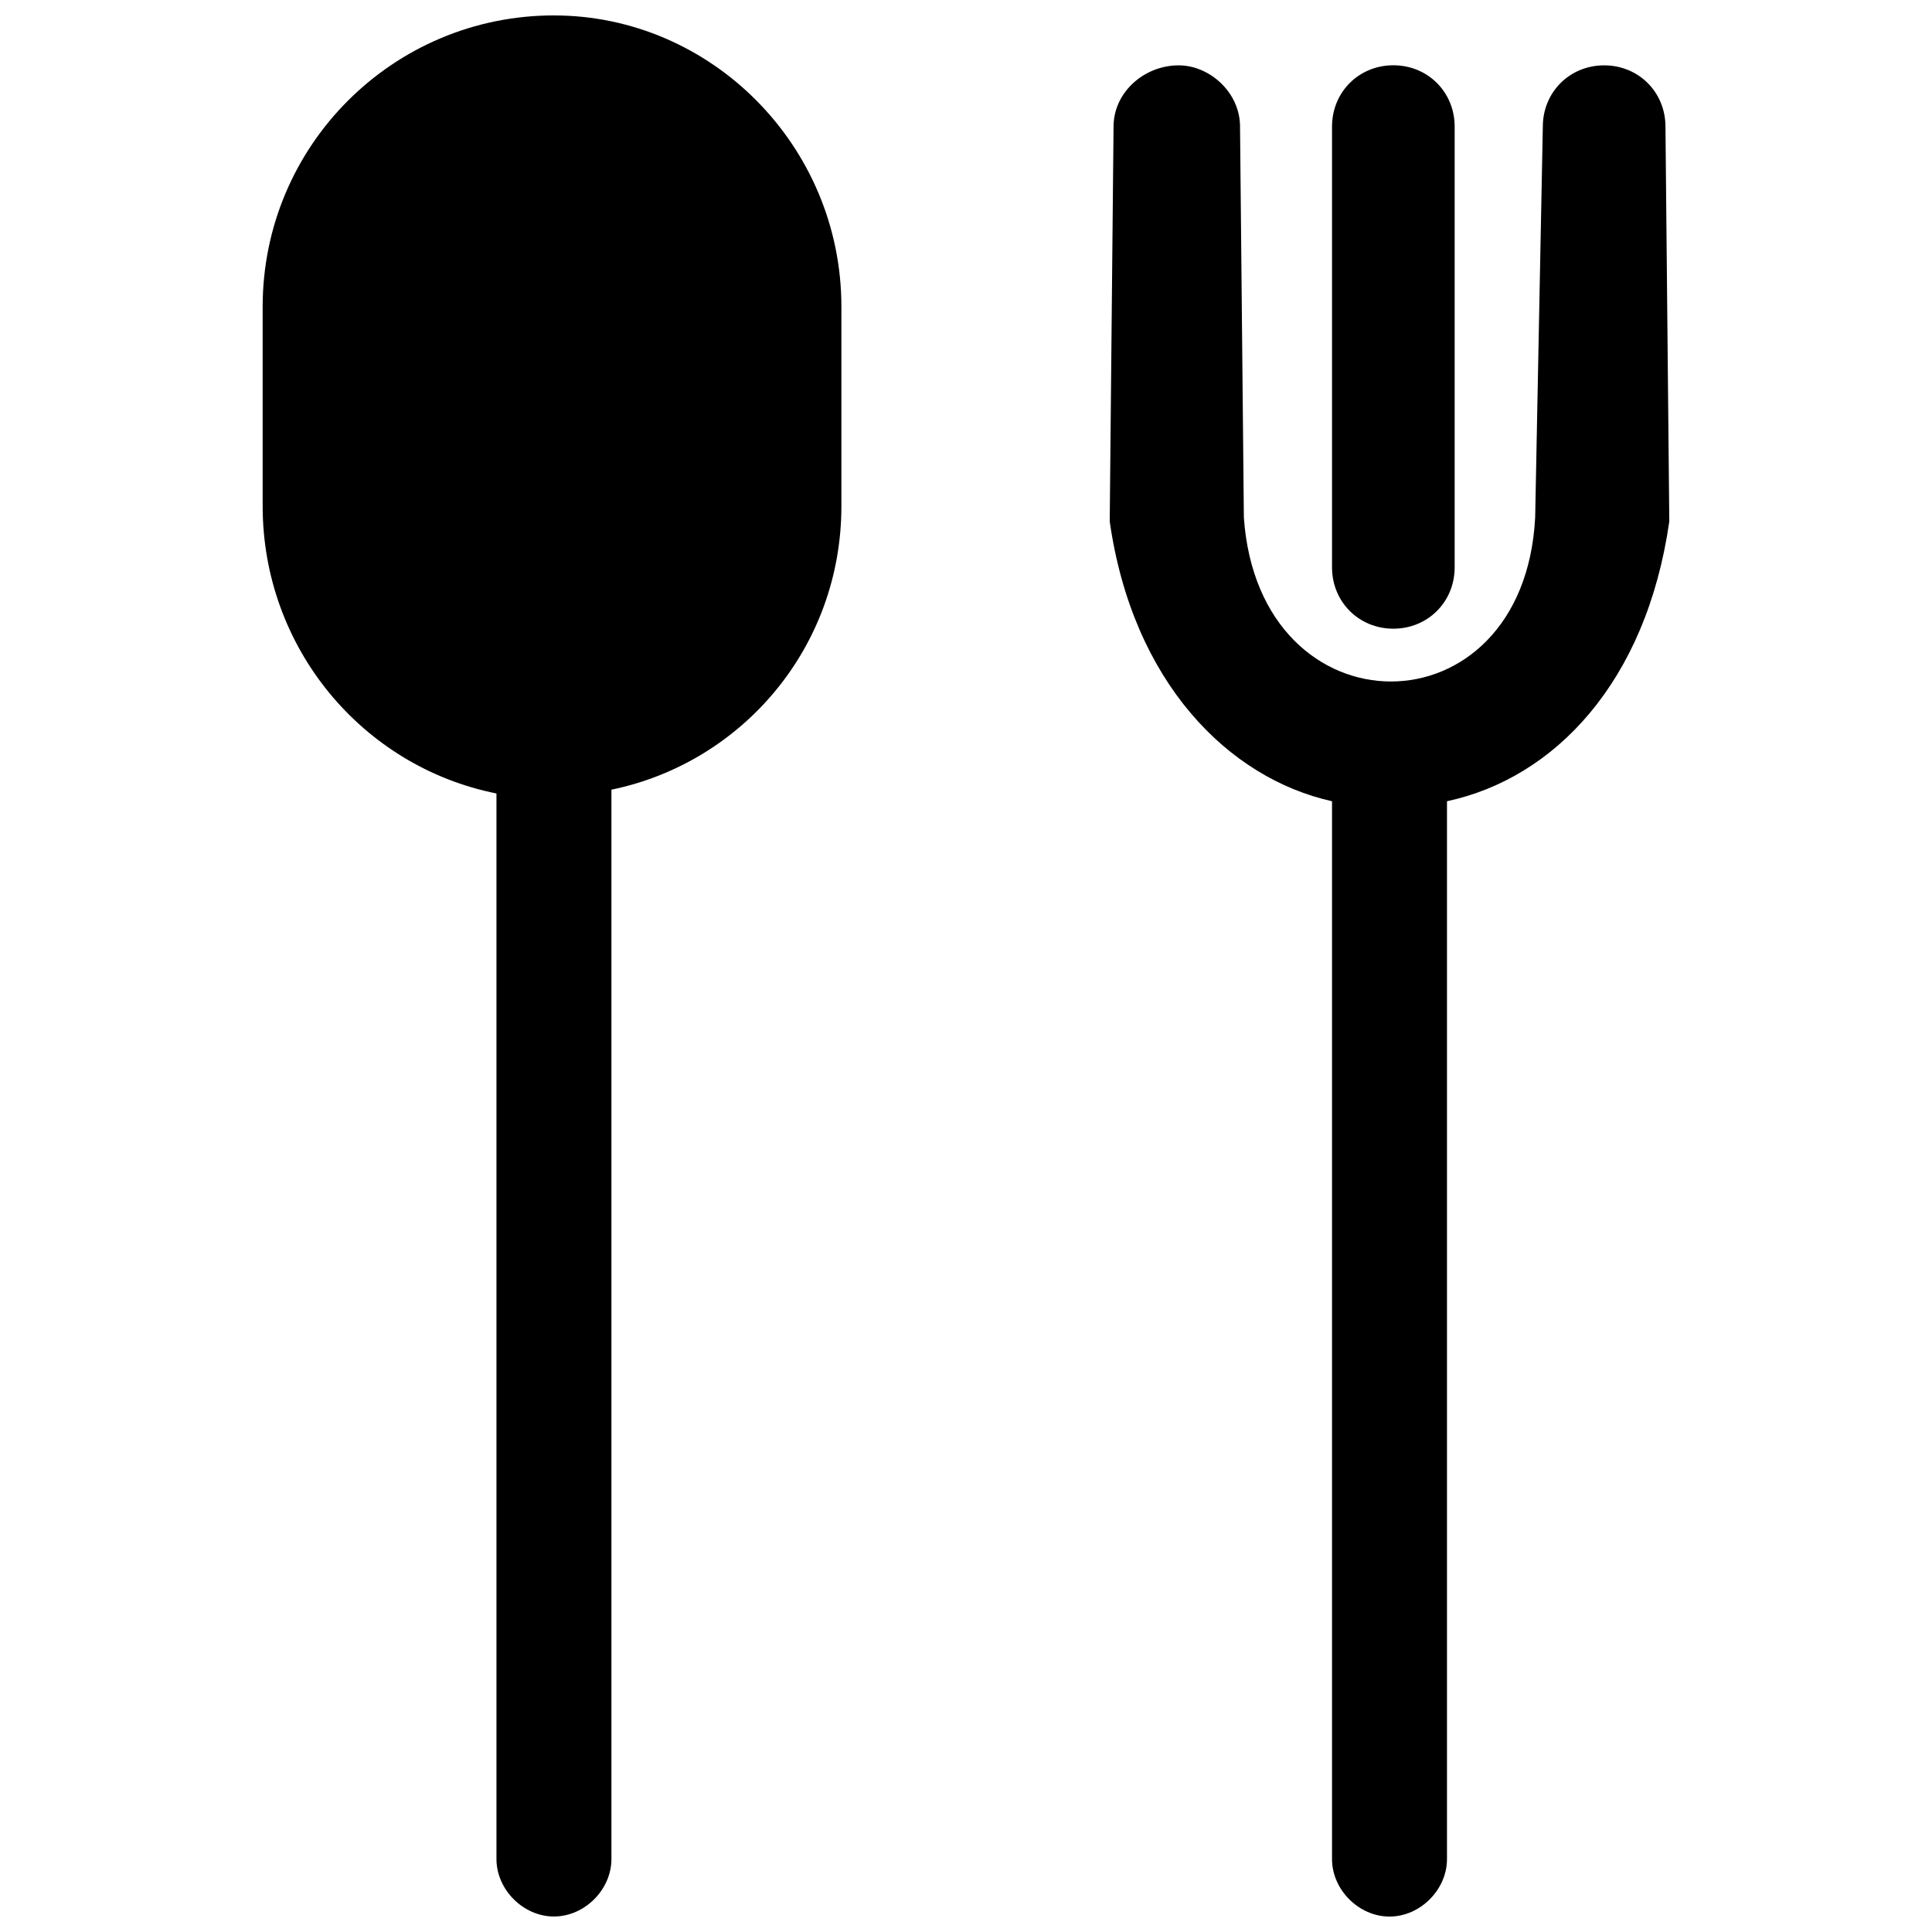 <?xml version="1.0" encoding="UTF-8"?>
<!-- The Best Svg Icon site in the world: iconSvg.co, Visit us! https://iconsvg.co -->
<svg width="800px" height="800px" version="1.1" viewBox="144 144 512 512" xmlns="http://www.w3.org/2000/svg">
 <defs>
  <clipPath id="b">
   <path d="m213 148.09h154v503.81h-154z"/>
  </clipPath>
  <clipPath id="a">
   <path d="m438 161h149v490.9h-149z"/>
  </clipPath>
 </defs>
 <g>
  <g clip-path="url(#b)">
   <path d="m290.8 148.09c41.645 0 76.18 34.535 76.18 77.195v52.82c0 37.582-26.41 68.055-60.945 75.164v283.39c0 8.125-7.109 15.234-15.234 15.234s-15.234-7.109-15.234-15.234v-282.38c-35.551-7.109-61.961-38.598-61.961-76.18v-52.82c0-42.66 34.535-77.195 77.195-77.195z" fill-rule="evenodd"/>
  </g>
  <g clip-path="url(#a)">
   <path d="m513.25 161.3c9.141 0 16.25 7.109 16.25 16.25v116.81c0 9.141-7.109 16.25-16.25 16.25s-16.25-7.109-16.25-16.25v-116.81c0-9.141 7.109-16.25 16.25-16.25zm-1.016 490.61c-8.125 0-15.234-7.109-15.234-15.234v-280.34c-27.426-6.094-52.82-31.488-58.914-74.148l1.016-104.62c0-9.141 8.125-16.25 17.27-16.25 8.125 0 16.25 7.109 16.25 16.25l1.016 103.61c4.062 57.898 74.148 57.898 77.195 0l2.031-103.61c0-9.141 7.109-16.25 16.25-16.25 9.141 0 16.25 7.109 16.25 16.25l1.016 104.62c-6.094 42.66-30.473 68.055-58.914 74.148v280.34c0 8.125-7.109 15.234-15.234 15.234z" fill-rule="evenodd"/>
  </g>
 </g>
</svg>